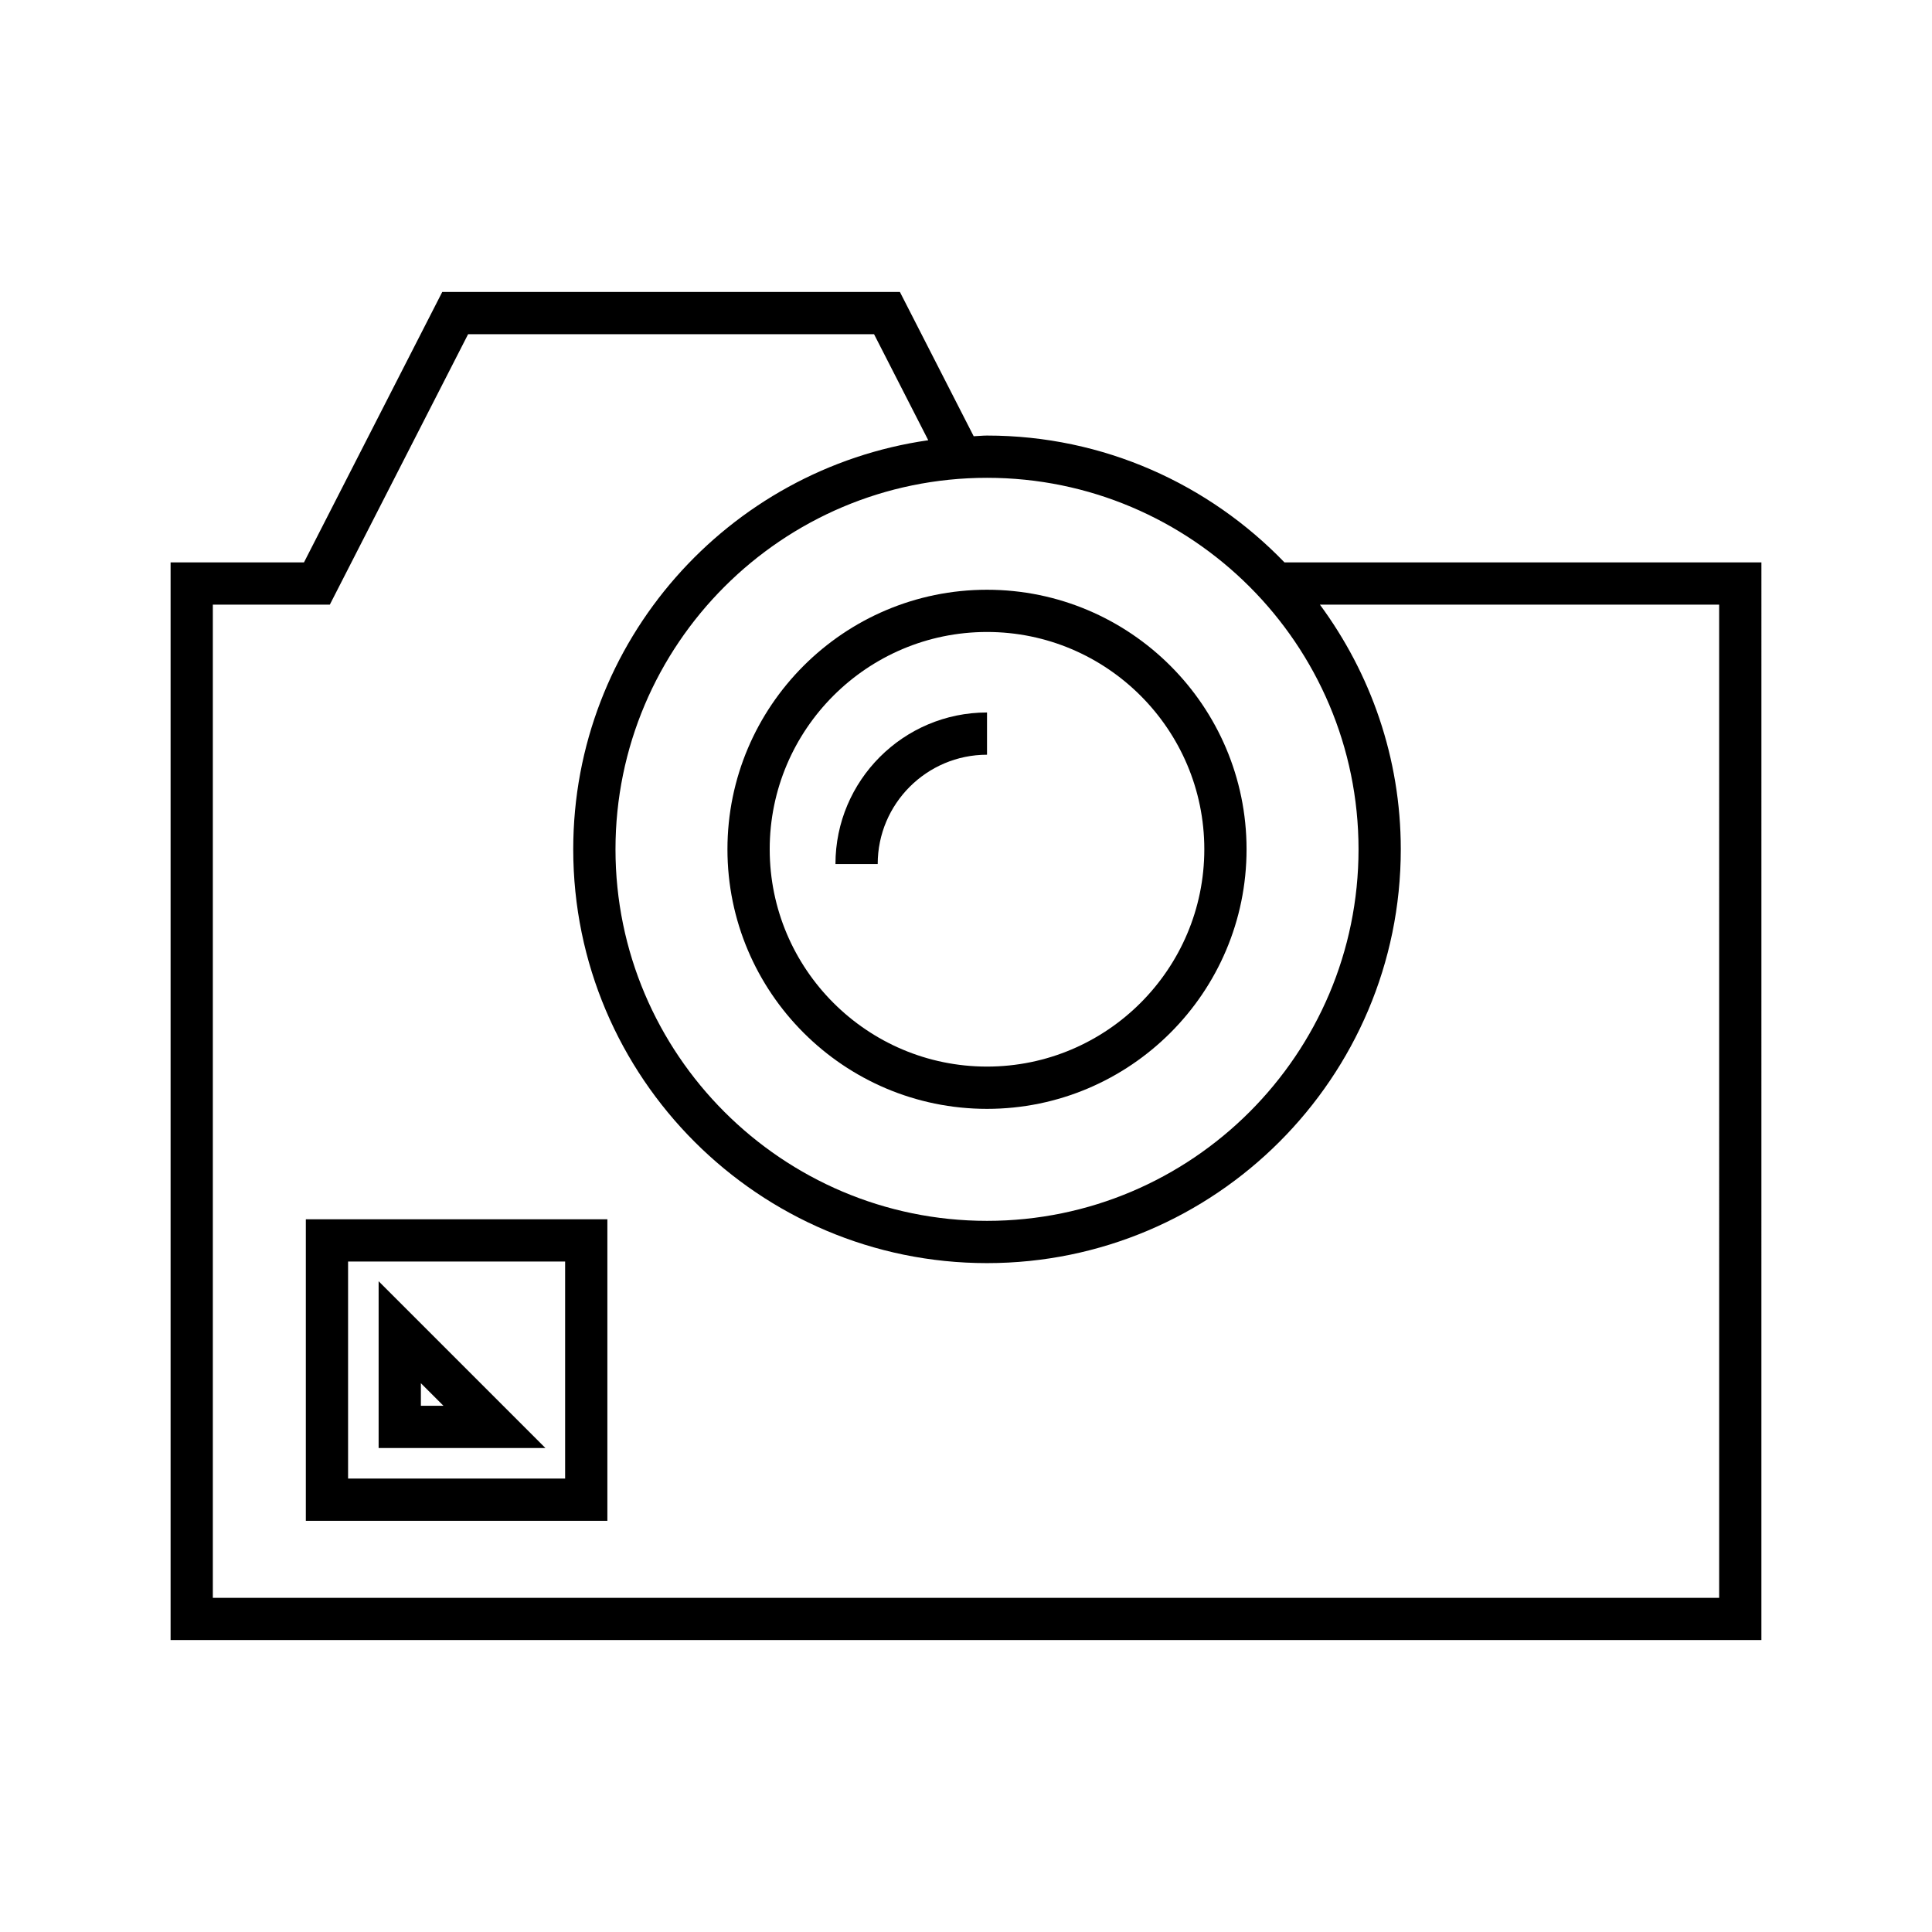 <?xml version="1.0" encoding="UTF-8"?>
<!-- Uploaded to: SVG Repo, www.svgrepo.com, Generator: SVG Repo Mixer Tools -->
<svg fill="#000000" width="800px" height="800px" version="1.1" viewBox="144 144 512 512" xmlns="http://www.w3.org/2000/svg">
 <g>
  <path d="m484.4 293.04c-19.957-20.68-47.887-33.613-78.828-33.613-1.191 0-2.352 0.141-3.535 0.18l-19.555-38.238h-121.28l-36.645 71.672h-35.348v285.59h421.58l0.004-285.59zm19.625 76.039c0 54.289-44.164 98.461-98.453 98.461-54.289 0-98.461-44.172-98.461-98.461s44.172-98.453 98.461-98.453c54.289-0.004 98.453 44.16 98.453 98.453zm95.57 198.36h-399.19v-263.2h31l36.648-71.672h107.58l14.367 28.102c-53.098 7.602-94.086 53.25-94.086 108.41 0 60.469 49.188 109.66 109.66 109.66 60.461 0 109.65-49.188 109.65-109.66 0-24.273-8.023-46.652-21.43-64.84h105.8z"/>
  <path d="m405.57 437.86c37.93 0 68.781-30.859 68.781-68.789 0-37.93-30.855-68.781-68.781-68.781-37.93 0-68.789 30.855-68.789 68.781 0 37.93 30.859 68.789 68.789 68.789zm0-126.38c31.75 0 57.586 25.836 57.586 57.586 0 31.758-25.836 57.59-57.586 57.59-31.758 0-57.59-25.836-57.59-57.59-0.004-31.75 25.832-57.586 57.59-57.586z"/>
  <path d="m405.57 344.01v-11.195c-22.145 0-40.164 18.012-40.164 40.16h11.195c0-15.973 12.992-28.965 28.969-28.965z"/>
  <path d="m225.05 547.03h79.91v-79.906h-79.91zm11.195-68.711h57.52v57.516h-57.52z"/>
  <path d="m244.34 527.74h44.199l-44.199-44.199zm11.199-17.172 5.977 5.977h-5.977z"/>
 </g>
</svg>